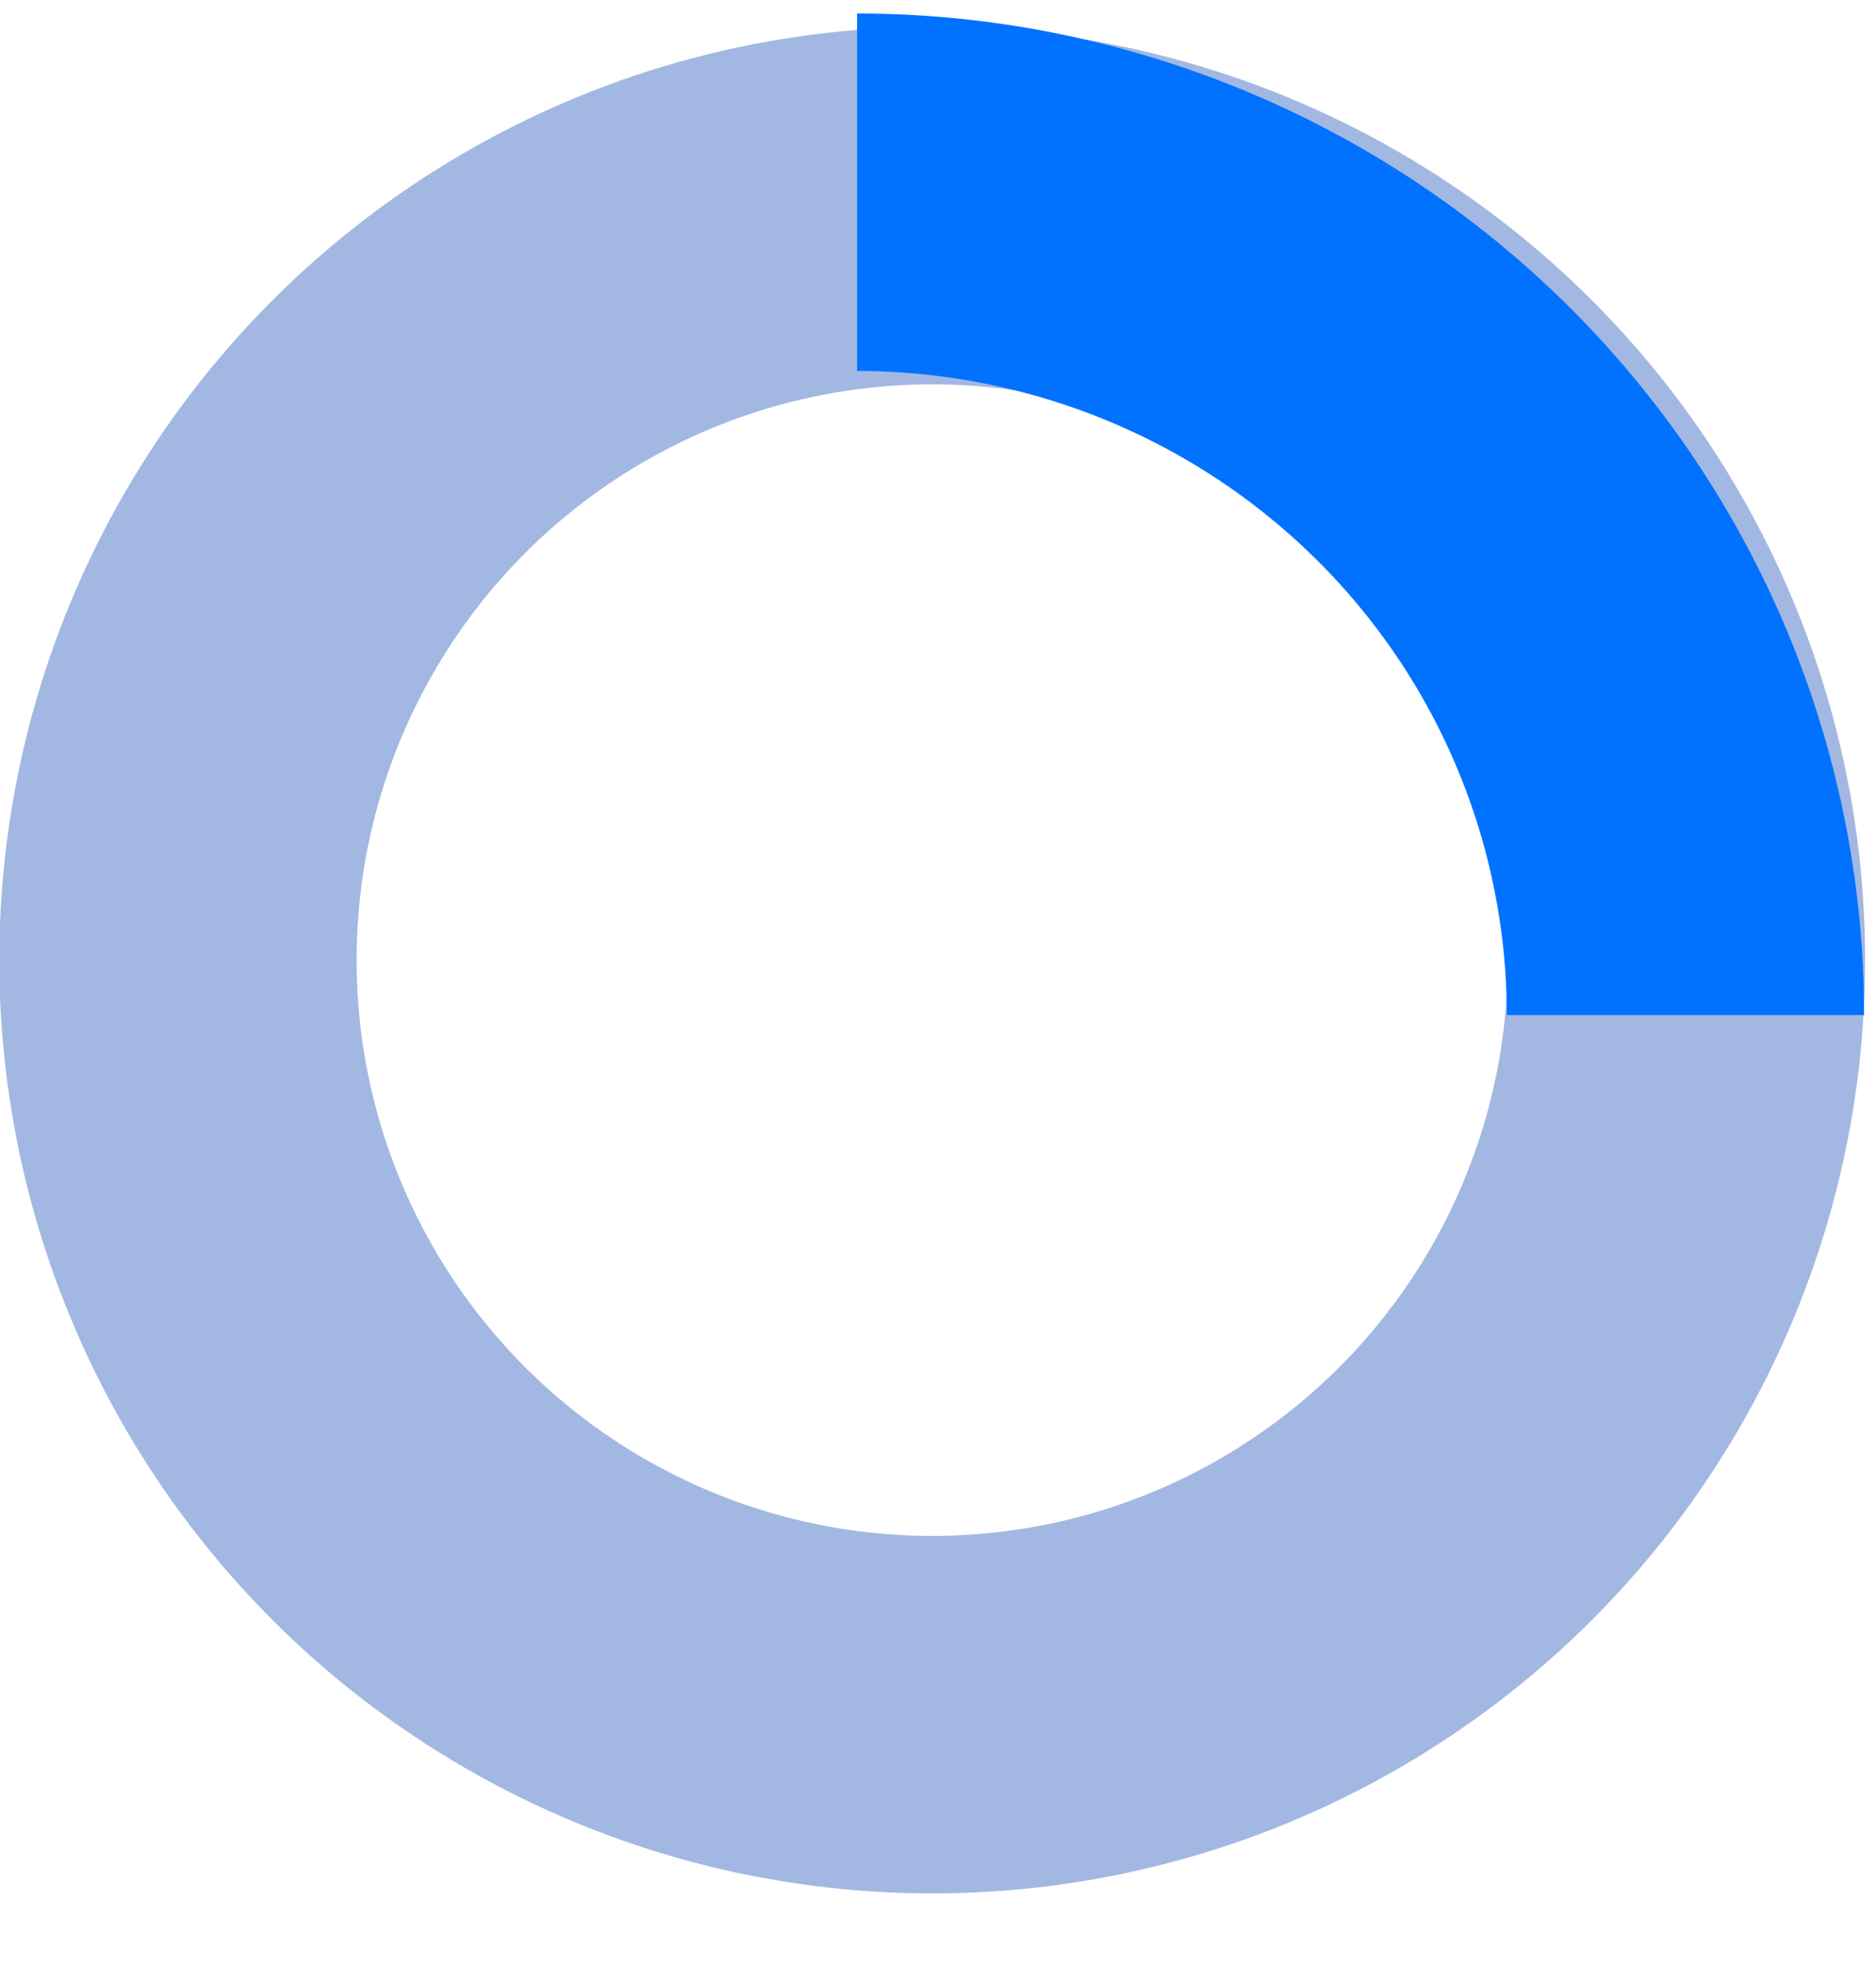 <svg width="21" height="22" viewBox="0 0 21 22" fill="none" xmlns="http://www.w3.org/2000/svg">
<circle cx="10.435" cy="10.744" r="8.443" stroke="#174EBA" stroke-opacity="0.4" stroke-width="4"/>
<path d="M9.594 2.151C10.812 2.151 12.017 2.39 13.143 2.852C14.268 3.315 15.29 3.993 16.151 4.848C17.012 5.703 17.695 6.718 18.161 7.836C18.627 8.953 18.867 10.15 18.867 11.359" stroke="#0072FF" stroke-width="4"/>
</svg>
